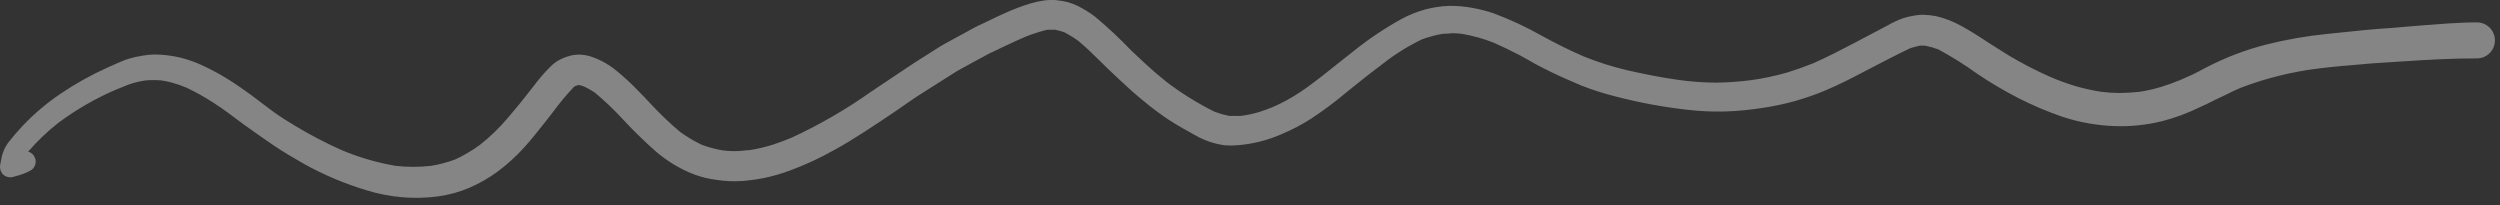 <svg width="268" height="22" viewBox="0 0 268 22" fill="none" xmlns="http://www.w3.org/2000/svg">
<rect x="0" y="0" width="268" height="22" fill="#333333" stroke="none"/>
<path d="M256.316 3C255.316 3.07 254.396 3.13 253.436 3.23L249.436 3.64C247.241 3.86 245.066 4.241 242.926 4.78C240.637 5.364 238.425 6.217 236.336 7.32C235.926 7.54 235.506 7.77 235.086 7.97L233.696 8.59C233.036 8.85 232.376 9.1 231.696 9.31C230.914 9.549 230.115 9.729 229.306 9.85C228.596 9.92 227.896 9.96 227.186 9.97C226.518 9.964 225.85 9.917 225.186 9.83C224.275 9.686 223.373 9.485 222.486 9.23C221.559 8.947 220.647 8.614 219.756 8.23C218.224 7.552 216.734 6.781 215.296 5.92C214.63 5.507 213.963 5.087 213.296 4.66C212.496 4.14 211.706 3.61 210.886 3.14C210.248 2.753 209.579 2.419 208.886 2.14C208.446 1.973 207.995 1.836 207.536 1.73C207.071 1.641 206.6 1.59 206.126 1.58C205.841 1.581 205.557 1.608 205.276 1.66C204.87 1.72 204.469 1.811 204.076 1.93C203.461 2.146 202.869 2.42 202.306 2.75L198.836 4.58C197.376 5.35 195.896 6.11 194.386 6.78C193.456 7.15 192.526 7.48 191.566 7.78C190.31 8.14 189.031 8.411 187.736 8.59C186.496 8.75 185.247 8.84 183.996 8.86C182.577 8.854 181.16 8.747 179.756 8.54C177.976 8.29 176.216 7.93 174.476 7.54C172.863 7.163 171.282 6.661 169.746 6.04C168.216 5.37 166.746 4.64 165.256 3.82C163.602 2.885 161.877 2.083 160.096 1.42C159.387 1.183 158.662 0.996 157.926 0.86C157.074 0.693 156.205 0.616 155.336 0.63C154.465 0.665 153.6 0.796 152.756 1.02C151.893 1.262 151.058 1.598 150.266 2.02C148.383 3.059 146.596 4.264 144.926 5.62C143.926 6.39 142.926 7.21 141.926 8C141.086 8.65 140.246 9.3 139.356 9.89C138.431 10.504 137.454 11.036 136.436 11.48C135.966 11.67 135.496 11.84 135.006 12C134.372 12.191 133.723 12.331 133.066 12.42C132.807 12.435 132.546 12.435 132.286 12.42C132.1 12.435 131.913 12.435 131.726 12.42C131.202 12.31 130.687 12.159 130.186 11.97C128.387 11.076 126.677 10.015 125.076 8.8C124.306 8.19 123.556 7.55 122.836 6.88L121.326 5.47C120.088 4.175 118.78 2.95 117.406 1.8C116.818 1.352 116.188 0.96 115.526 0.63C115.15 0.451 114.759 0.307 114.356 0.2L113.956 0.12L113.136 0H112.726H112.606C112.359 0 112.111 0.021 111.866 0.06C111.393 0.128 110.925 0.231 110.466 0.37C109.56 0.647 108.671 0.981 107.806 1.37C107.096 1.68 106.396 2.02 105.686 2.37C105.196 2.61 104.686 2.82 104.216 3.09L101.946 4.33C101.566 4.54 101.186 4.73 100.816 4.96L98.766 6.26C98.257 6.58 97.766 6.89 97.226 7.26L93.427 9.8C90.742 11.701 87.89 13.354 84.906 14.74C84.237 15.02 83.567 15.27 82.906 15.49C82.058 15.763 81.188 15.967 80.306 16.1C79.936 16.1 79.556 16.17 79.186 16.19C78.636 16.215 78.084 16.195 77.536 16.13C76.748 16.003 75.974 15.799 75.226 15.52C74.418 15.131 73.645 14.673 72.916 14.15C71.784 13.194 70.712 12.169 69.707 11.08C69.207 10.55 68.707 10.02 68.177 9.49C67.558 8.86 66.907 8.262 66.226 7.7C65.682 7.23 65.081 6.83 64.436 6.51C64.066 6.324 63.681 6.167 63.286 6.04C62.89 5.922 62.48 5.859 62.066 5.85C61.805 5.862 61.545 5.889 61.286 5.93C60.91 6.016 60.545 6.143 60.196 6.31C59.832 6.474 59.495 6.694 59.196 6.96C58.916 7.23 58.636 7.52 58.367 7.81C57.856 8.38 57.367 9 56.916 9.6L55.797 11.01C55.356 11.56 54.897 12.09 54.446 12.63C53.549 13.697 52.543 14.669 51.446 15.53C50.62 16.136 49.736 16.658 48.806 17.09C47.961 17.405 47.087 17.636 46.196 17.78C44.937 17.92 43.666 17.92 42.407 17.78C40.412 17.435 38.462 16.865 36.596 16.08C34.898 15.322 33.249 14.46 31.657 13.5C30.826 13.01 30.026 12.5 29.236 11.93L26.887 10.16C26.087 9.59 25.297 9.02 24.466 8.51C23.621 7.979 22.742 7.501 21.837 7.08C20.177 6.268 18.354 5.844 16.506 5.84C16.073 5.852 15.642 5.899 15.216 5.98C14.77 6.047 14.329 6.144 13.896 6.27C13.502 6.382 13.117 6.526 12.746 6.7L11.527 7.24C9.754 8.038 8.055 8.988 6.446 10.08C4.994 11.062 3.653 12.198 2.446 13.47C1.895 14.049 1.374 14.656 0.886 15.29C0.655 15.593 0.472 15.93 0.346 16.29L0.206 16.71C0.146 17.01 0.086 17.3 0.036 17.6C-0.012 17.791 -0.012 17.99 0.037 18.181C0.086 18.371 0.182 18.547 0.316 18.69C0.457 18.825 0.631 18.922 0.82 18.971C1.009 19.02 1.208 19.02 1.396 18.97L2.196 18.74C2.571 18.624 2.933 18.47 3.276 18.28C3.402 18.208 3.513 18.111 3.601 17.996C3.689 17.88 3.754 17.749 3.791 17.608C3.828 17.468 3.837 17.322 3.818 17.178C3.798 17.034 3.75 16.895 3.676 16.77C3.61 16.642 3.516 16.531 3.402 16.443C3.288 16.355 3.157 16.293 3.016 16.26C3.997 15.124 5.086 14.086 6.266 13.16C8.127 11.775 10.14 10.608 12.267 9.68L13.716 9.09C14.329 8.87 14.962 8.713 15.607 8.62C16.169 8.575 16.734 8.575 17.297 8.62C17.677 8.68 18.047 8.76 18.416 8.85C18.962 9.001 19.496 9.188 20.017 9.41C21.026 9.89 22.002 10.438 22.936 11.05C24.047 11.74 25.056 12.57 26.116 13.33C27.177 14.09 28.206 14.82 29.267 15.54C30.326 16.26 31.427 16.9 32.536 17.54C34.701 18.747 36.991 19.713 39.367 20.42C41.809 21.17 44.383 21.389 46.916 21.06C48.094 20.904 49.245 20.587 50.337 20.12C51.397 19.66 52.403 19.083 53.337 18.4C54.345 17.651 55.279 16.807 56.126 15.88C56.586 15.39 57.007 14.88 57.426 14.35C58.036 13.6 58.636 12.84 59.227 12.08C59.935 11.11 60.703 10.185 61.526 9.31L61.717 9.2L61.996 9.12H62.086C62.257 9.153 62.424 9.2 62.586 9.26C62.988 9.449 63.375 9.667 63.746 9.91C64.783 10.771 65.762 11.7 66.677 12.69C67.844 13.952 69.076 15.154 70.366 16.29C70.935 16.766 71.536 17.2 72.166 17.59C72.904 18.045 73.684 18.427 74.496 18.73C75.244 18.998 76.019 19.182 76.806 19.28C77.729 19.425 78.665 19.465 79.597 19.4C80.375 19.338 81.15 19.231 81.916 19.08C82.838 18.889 83.744 18.628 84.626 18.3C86.28 17.693 87.882 16.954 89.416 16.09C91.677 14.85 93.806 13.39 95.946 11.96C96.946 11.27 97.946 10.55 99.006 9.89L102.576 7.63C102.716 7.54 102.866 7.47 103.006 7.39L104.226 6.72L106.076 5.72C106.206 5.65 106.336 5.6 106.466 5.54L107.766 4.92C108.496 4.58 109.226 4.24 109.966 3.92C110.713 3.627 111.478 3.383 112.256 3.19H112.726C112.866 3.19 112.996 3.19 113.126 3.19C113.449 3.255 113.766 3.342 114.076 3.45C114.613 3.727 115.128 4.045 115.616 4.4C117.116 5.65 118.426 7.11 119.856 8.4C120.746 9.24 121.636 10.05 122.586 10.82C123.441 11.533 124.332 12.2 125.256 12.82C126.256 13.47 127.256 14.02 128.256 14.57C129.186 15.085 130.203 15.424 131.256 15.57C131.726 15.61 132.197 15.61 132.666 15.57C134.298 15.438 135.897 15.036 137.396 14.38C138.466 13.929 139.496 13.391 140.476 12.77C141.828 11.888 143.124 10.923 144.356 9.88L146.596 8.09L148.366 6.74C149.628 5.756 150.993 4.911 152.436 4.22C153.15 3.955 153.886 3.757 154.636 3.63C155.006 3.63 155.366 3.57 155.736 3.56C156.071 3.562 156.405 3.586 156.736 3.63C157.889 3.827 159.018 4.142 160.106 4.57C161.046 4.98 161.976 5.43 162.896 5.91C163.466 6.21 164.016 6.54 164.576 6.85C165.136 7.16 165.696 7.43 166.256 7.71C167.346 8.24 168.446 8.71 169.566 9.19C170.748 9.647 171.957 10.031 173.186 10.34C175.748 11.008 178.355 11.49 180.986 11.78C182.314 11.932 183.651 11.988 184.986 11.95C186.327 11.902 187.662 11.772 188.986 11.56C191.333 11.217 193.625 10.572 195.806 9.64C197.206 9.04 198.556 8.36 199.906 7.64C201.526 6.82 203.126 5.94 204.776 5.17C205.106 5.06 205.436 4.98 205.776 4.9C205.98 4.885 206.183 4.885 206.386 4.9C206.86 4.99 207.325 5.121 207.776 5.29C209.223 6.066 210.616 6.938 211.946 7.9C213.369 8.861 214.849 9.736 216.376 10.52C217.902 11.295 219.479 11.964 221.096 12.52C222.919 13.121 224.818 13.458 226.736 13.52C228.419 13.574 230.101 13.399 231.736 13C233.141 12.641 234.505 12.138 235.806 11.5C236.376 11.24 236.936 10.99 237.486 10.69L238.606 10.16C239.136 9.88 239.696 9.63 240.256 9.39C242.956 8.366 245.77 7.674 248.636 7.33C250.176 7.13 251.736 7.02 253.296 6.88C254.636 6.75 255.986 6.69 257.296 6.6C260.036 6.42 262.776 6.25 265.526 6.26C266.038 6.26 266.529 6.057 266.891 5.695C267.253 5.333 267.456 4.842 267.456 4.33C267.456 3.818 267.253 3.327 266.891 2.965C266.529 2.603 266.038 2.4 265.526 2.4C263.436 2.4 261.366 2.6 259.286 2.75L256.316 3ZM205.606 4.95H205.766H205.606Z" fill="white" fill-opacity="0.4"/>
</svg>
